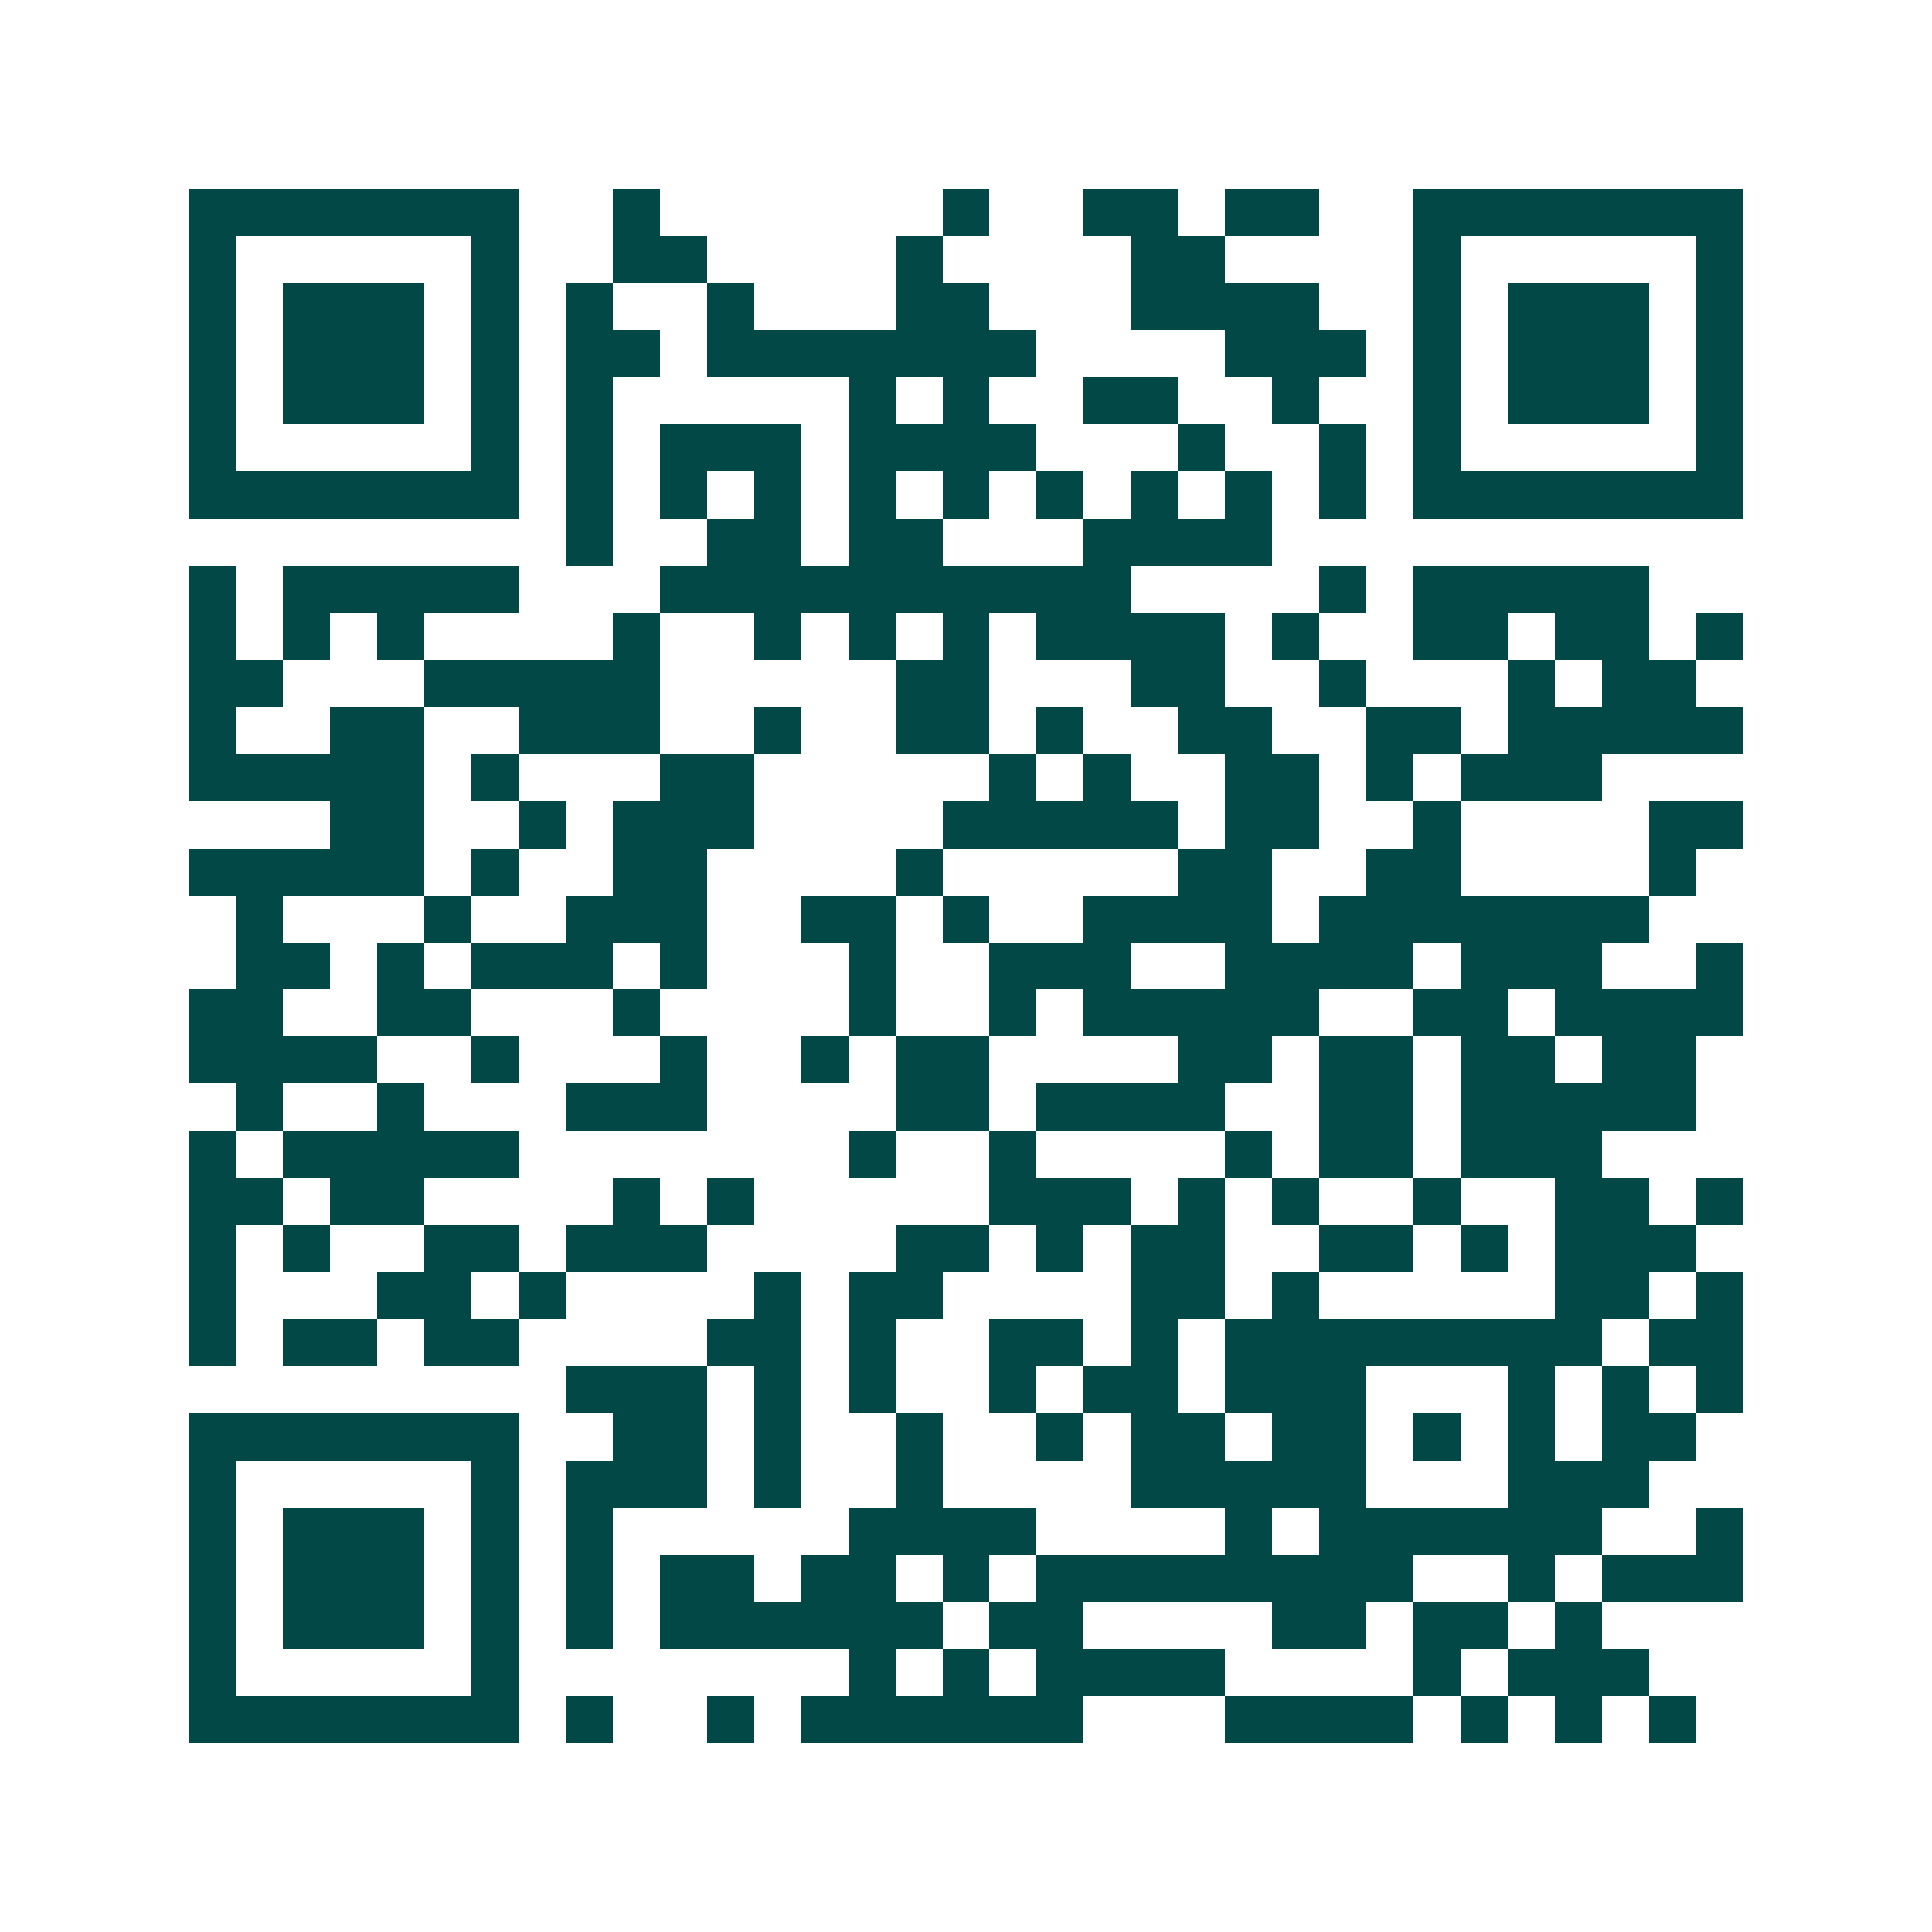 <svg xmlns="http://www.w3.org/2000/svg" width="200" height="200" viewBox="0 0 41 41" shape-rendering="crispEdges"><path fill="#ffffff" d="M0 0h41v41H0z"/><path stroke="#014847" d="M4 4.5h7m2 0h1m6 0h1m2 0h2m1 0h2m2 0h7M4 5.5h1m5 0h1m2 0h2m4 0h1m4 0h2m4 0h1m5 0h1M4 6.5h1m1 0h3m1 0h1m1 0h1m2 0h1m3 0h2m3 0h4m2 0h1m1 0h3m1 0h1M4 7.5h1m1 0h3m1 0h1m1 0h2m1 0h7m4 0h3m1 0h1m1 0h3m1 0h1M4 8.5h1m1 0h3m1 0h1m1 0h1m5 0h1m1 0h1m2 0h2m2 0h1m2 0h1m1 0h3m1 0h1M4 9.5h1m5 0h1m1 0h1m1 0h3m1 0h4m3 0h1m2 0h1m1 0h1m5 0h1M4 10.5h7m1 0h1m1 0h1m1 0h1m1 0h1m1 0h1m1 0h1m1 0h1m1 0h1m1 0h1m1 0h7M12 11.5h1m2 0h2m1 0h2m3 0h4M4 12.5h1m1 0h5m3 0h10m4 0h1m1 0h5M4 13.5h1m1 0h1m1 0h1m4 0h1m2 0h1m1 0h1m1 0h1m1 0h4m1 0h1m2 0h2m1 0h2m1 0h1M4 14.5h2m3 0h5m5 0h2m3 0h2m2 0h1m3 0h1m1 0h2M4 15.5h1m2 0h2m2 0h3m2 0h1m2 0h2m1 0h1m2 0h2m2 0h2m1 0h5M4 16.5h5m1 0h1m3 0h2m5 0h1m1 0h1m2 0h2m1 0h1m1 0h3M7 17.5h2m2 0h1m1 0h3m4 0h5m1 0h2m2 0h1m4 0h2M4 18.5h5m1 0h1m2 0h2m4 0h1m5 0h2m2 0h2m4 0h1M5 19.5h1m3 0h1m2 0h3m2 0h2m1 0h1m2 0h4m1 0h7M5 20.5h2m1 0h1m1 0h3m1 0h1m3 0h1m2 0h3m2 0h4m1 0h3m2 0h1M4 21.5h2m2 0h2m3 0h1m4 0h1m2 0h1m1 0h5m2 0h2m1 0h4M4 22.5h4m2 0h1m3 0h1m2 0h1m1 0h2m4 0h2m1 0h2m1 0h2m1 0h2M5 23.5h1m2 0h1m3 0h3m4 0h2m1 0h4m2 0h2m1 0h5M4 24.5h1m1 0h5m7 0h1m2 0h1m4 0h1m1 0h2m1 0h3M4 25.5h2m1 0h2m4 0h1m1 0h1m5 0h3m1 0h1m1 0h1m2 0h1m2 0h2m1 0h1M4 26.5h1m1 0h1m2 0h2m1 0h3m4 0h2m1 0h1m1 0h2m2 0h2m1 0h1m1 0h3M4 27.5h1m3 0h2m1 0h1m4 0h1m1 0h2m4 0h2m1 0h1m5 0h2m1 0h1M4 28.5h1m1 0h2m1 0h2m4 0h2m1 0h1m2 0h2m1 0h1m1 0h8m1 0h2M12 29.5h3m1 0h1m1 0h1m2 0h1m1 0h2m1 0h3m3 0h1m1 0h1m1 0h1M4 30.5h7m2 0h2m1 0h1m2 0h1m2 0h1m1 0h2m1 0h2m1 0h1m1 0h1m1 0h2M4 31.5h1m5 0h1m1 0h3m1 0h1m2 0h1m4 0h5m3 0h3M4 32.5h1m1 0h3m1 0h1m1 0h1m5 0h4m4 0h1m1 0h6m2 0h1M4 33.5h1m1 0h3m1 0h1m1 0h1m1 0h2m1 0h2m1 0h1m1 0h8m2 0h1m1 0h3M4 34.5h1m1 0h3m1 0h1m1 0h1m1 0h6m1 0h2m4 0h2m1 0h2m1 0h1M4 35.5h1m5 0h1m7 0h1m1 0h1m1 0h4m4 0h1m1 0h3M4 36.5h7m1 0h1m2 0h1m1 0h6m3 0h4m1 0h1m1 0h1m1 0h1"/></svg>
